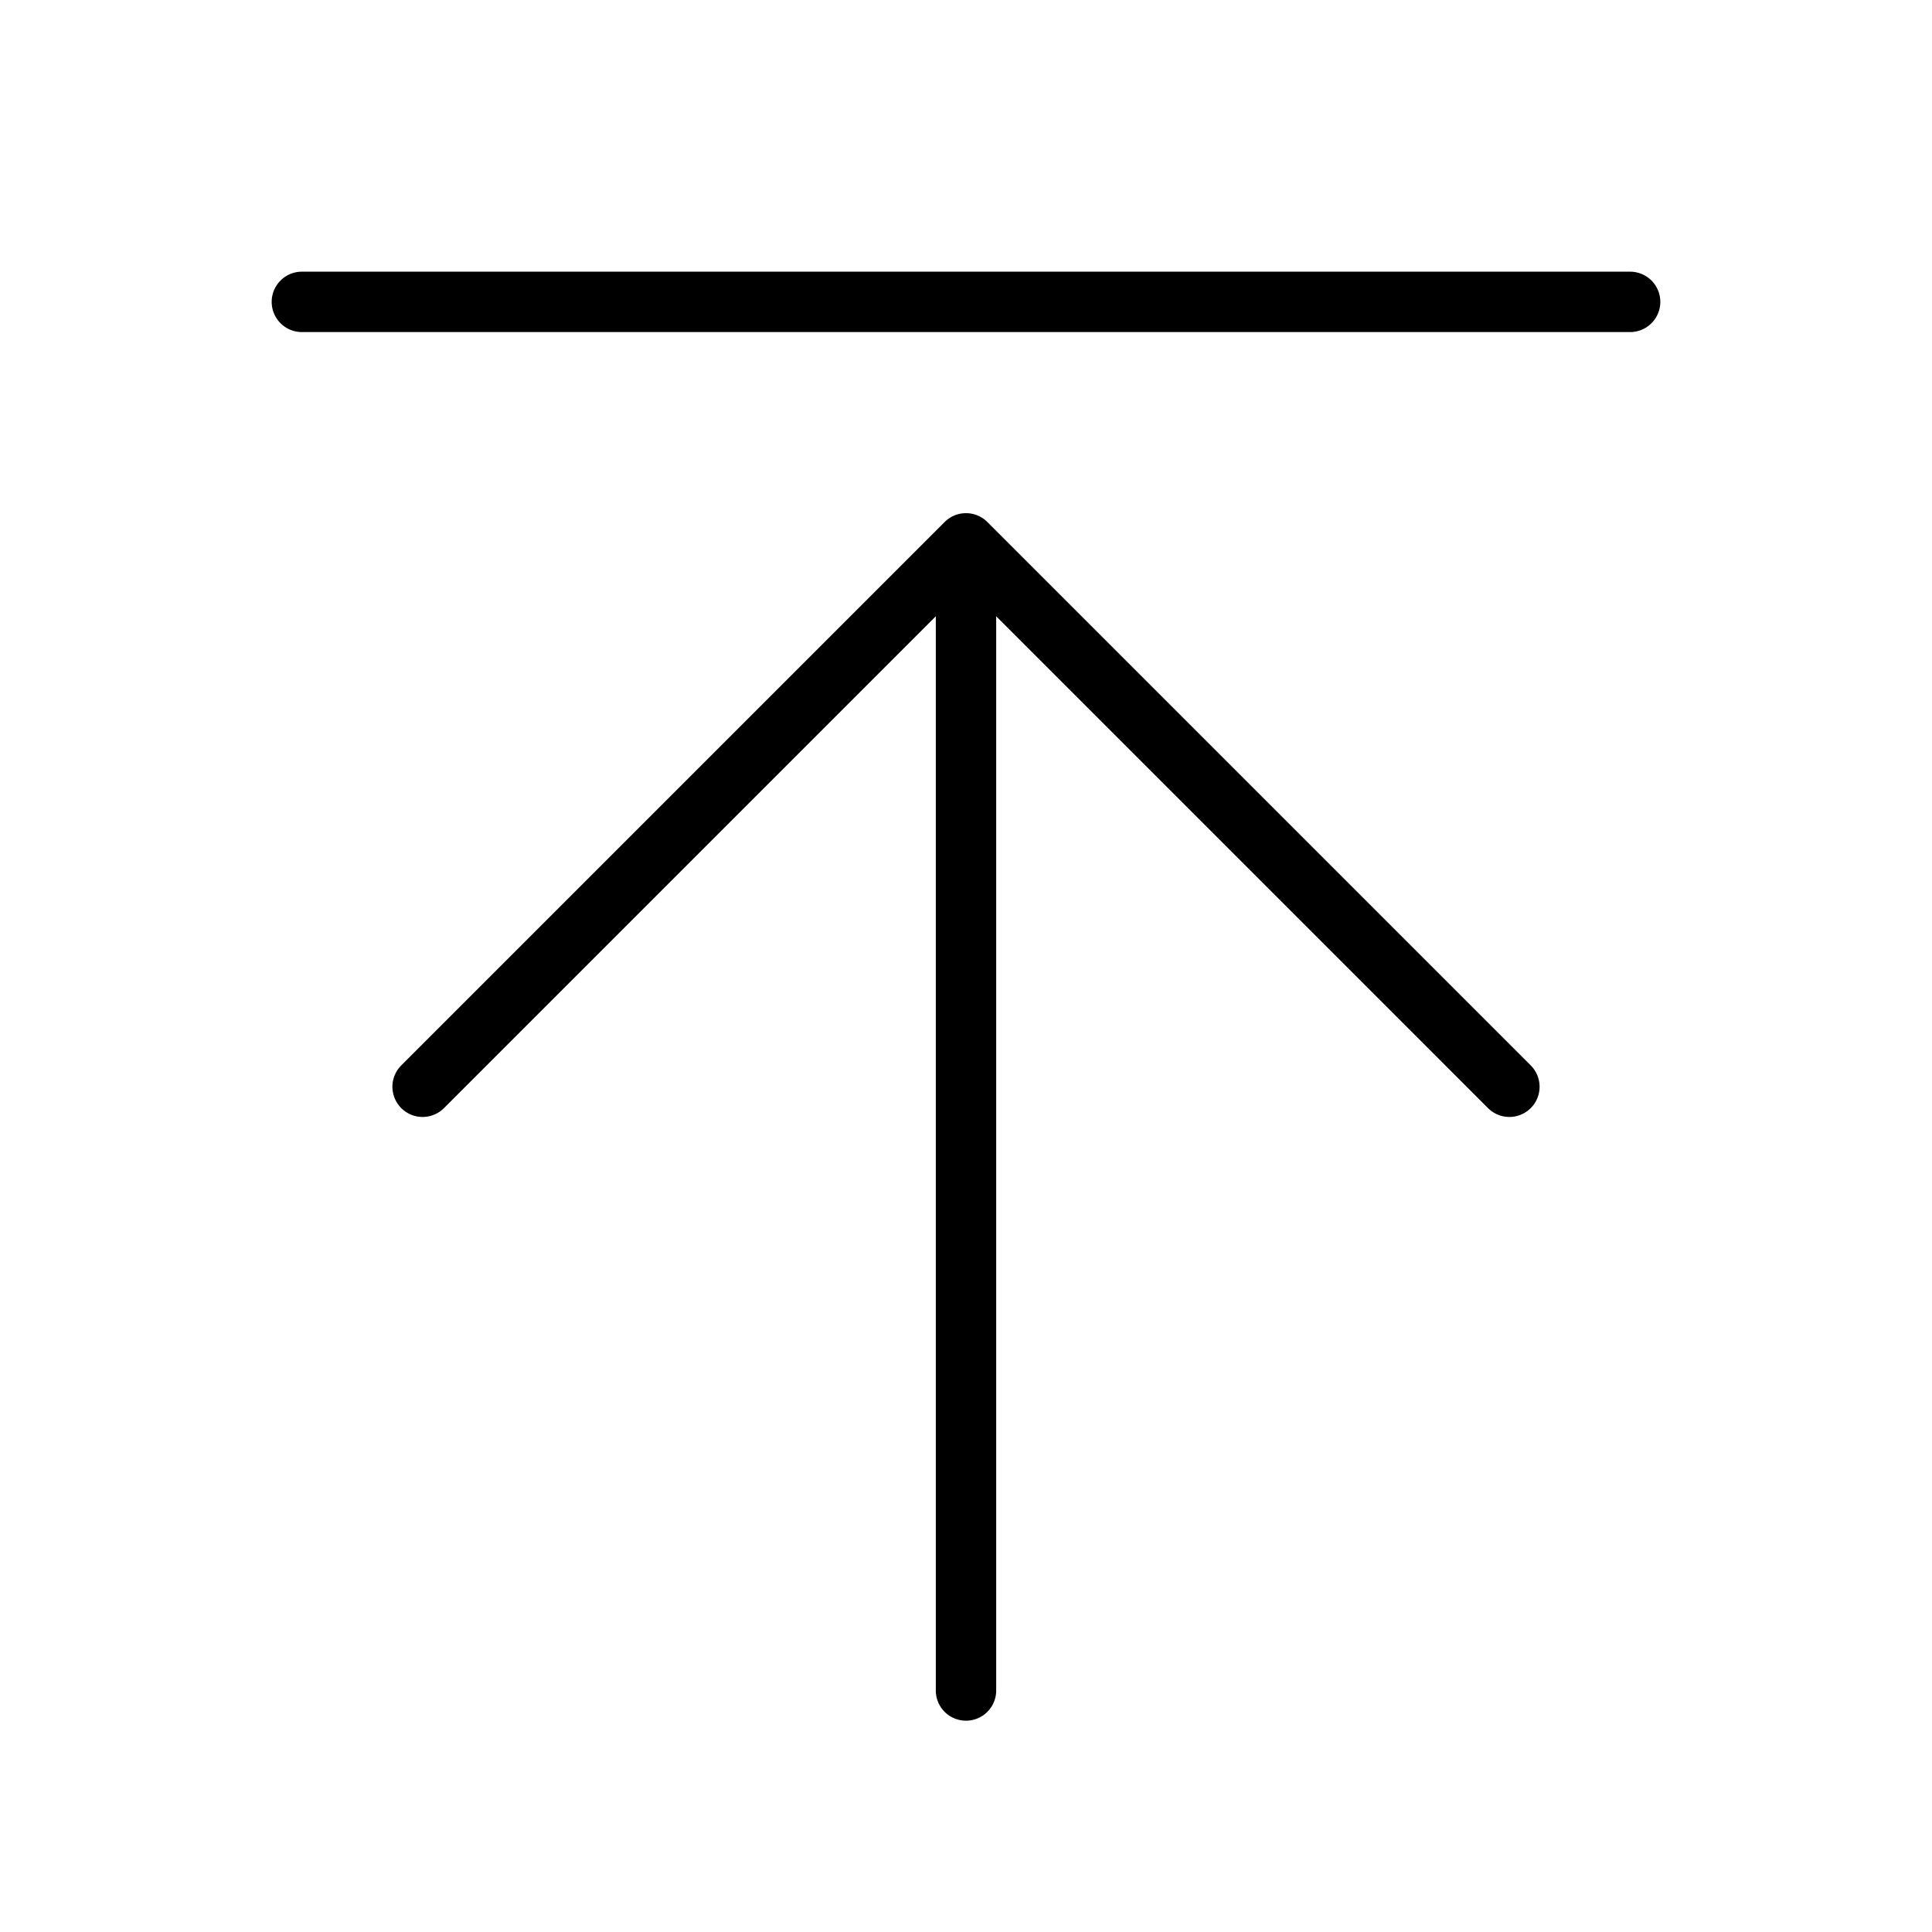 <svg xmlns="http://www.w3.org/2000/svg" viewBox="0 0 256 256" fill="currentColor"><path d="M202.83,141.17a4,4,0,0,1-5.66,5.66L132,81.66V224a4,4,0,0,1-8,0V81.66L58.83,146.83a4,4,0,0,1-5.66-5.66l72-72a4,4,0,0,1,5.66,0ZM216,36H40a4,4,0,0,0,0,8H216a4,4,0,0,0,0-8Z"/></svg>